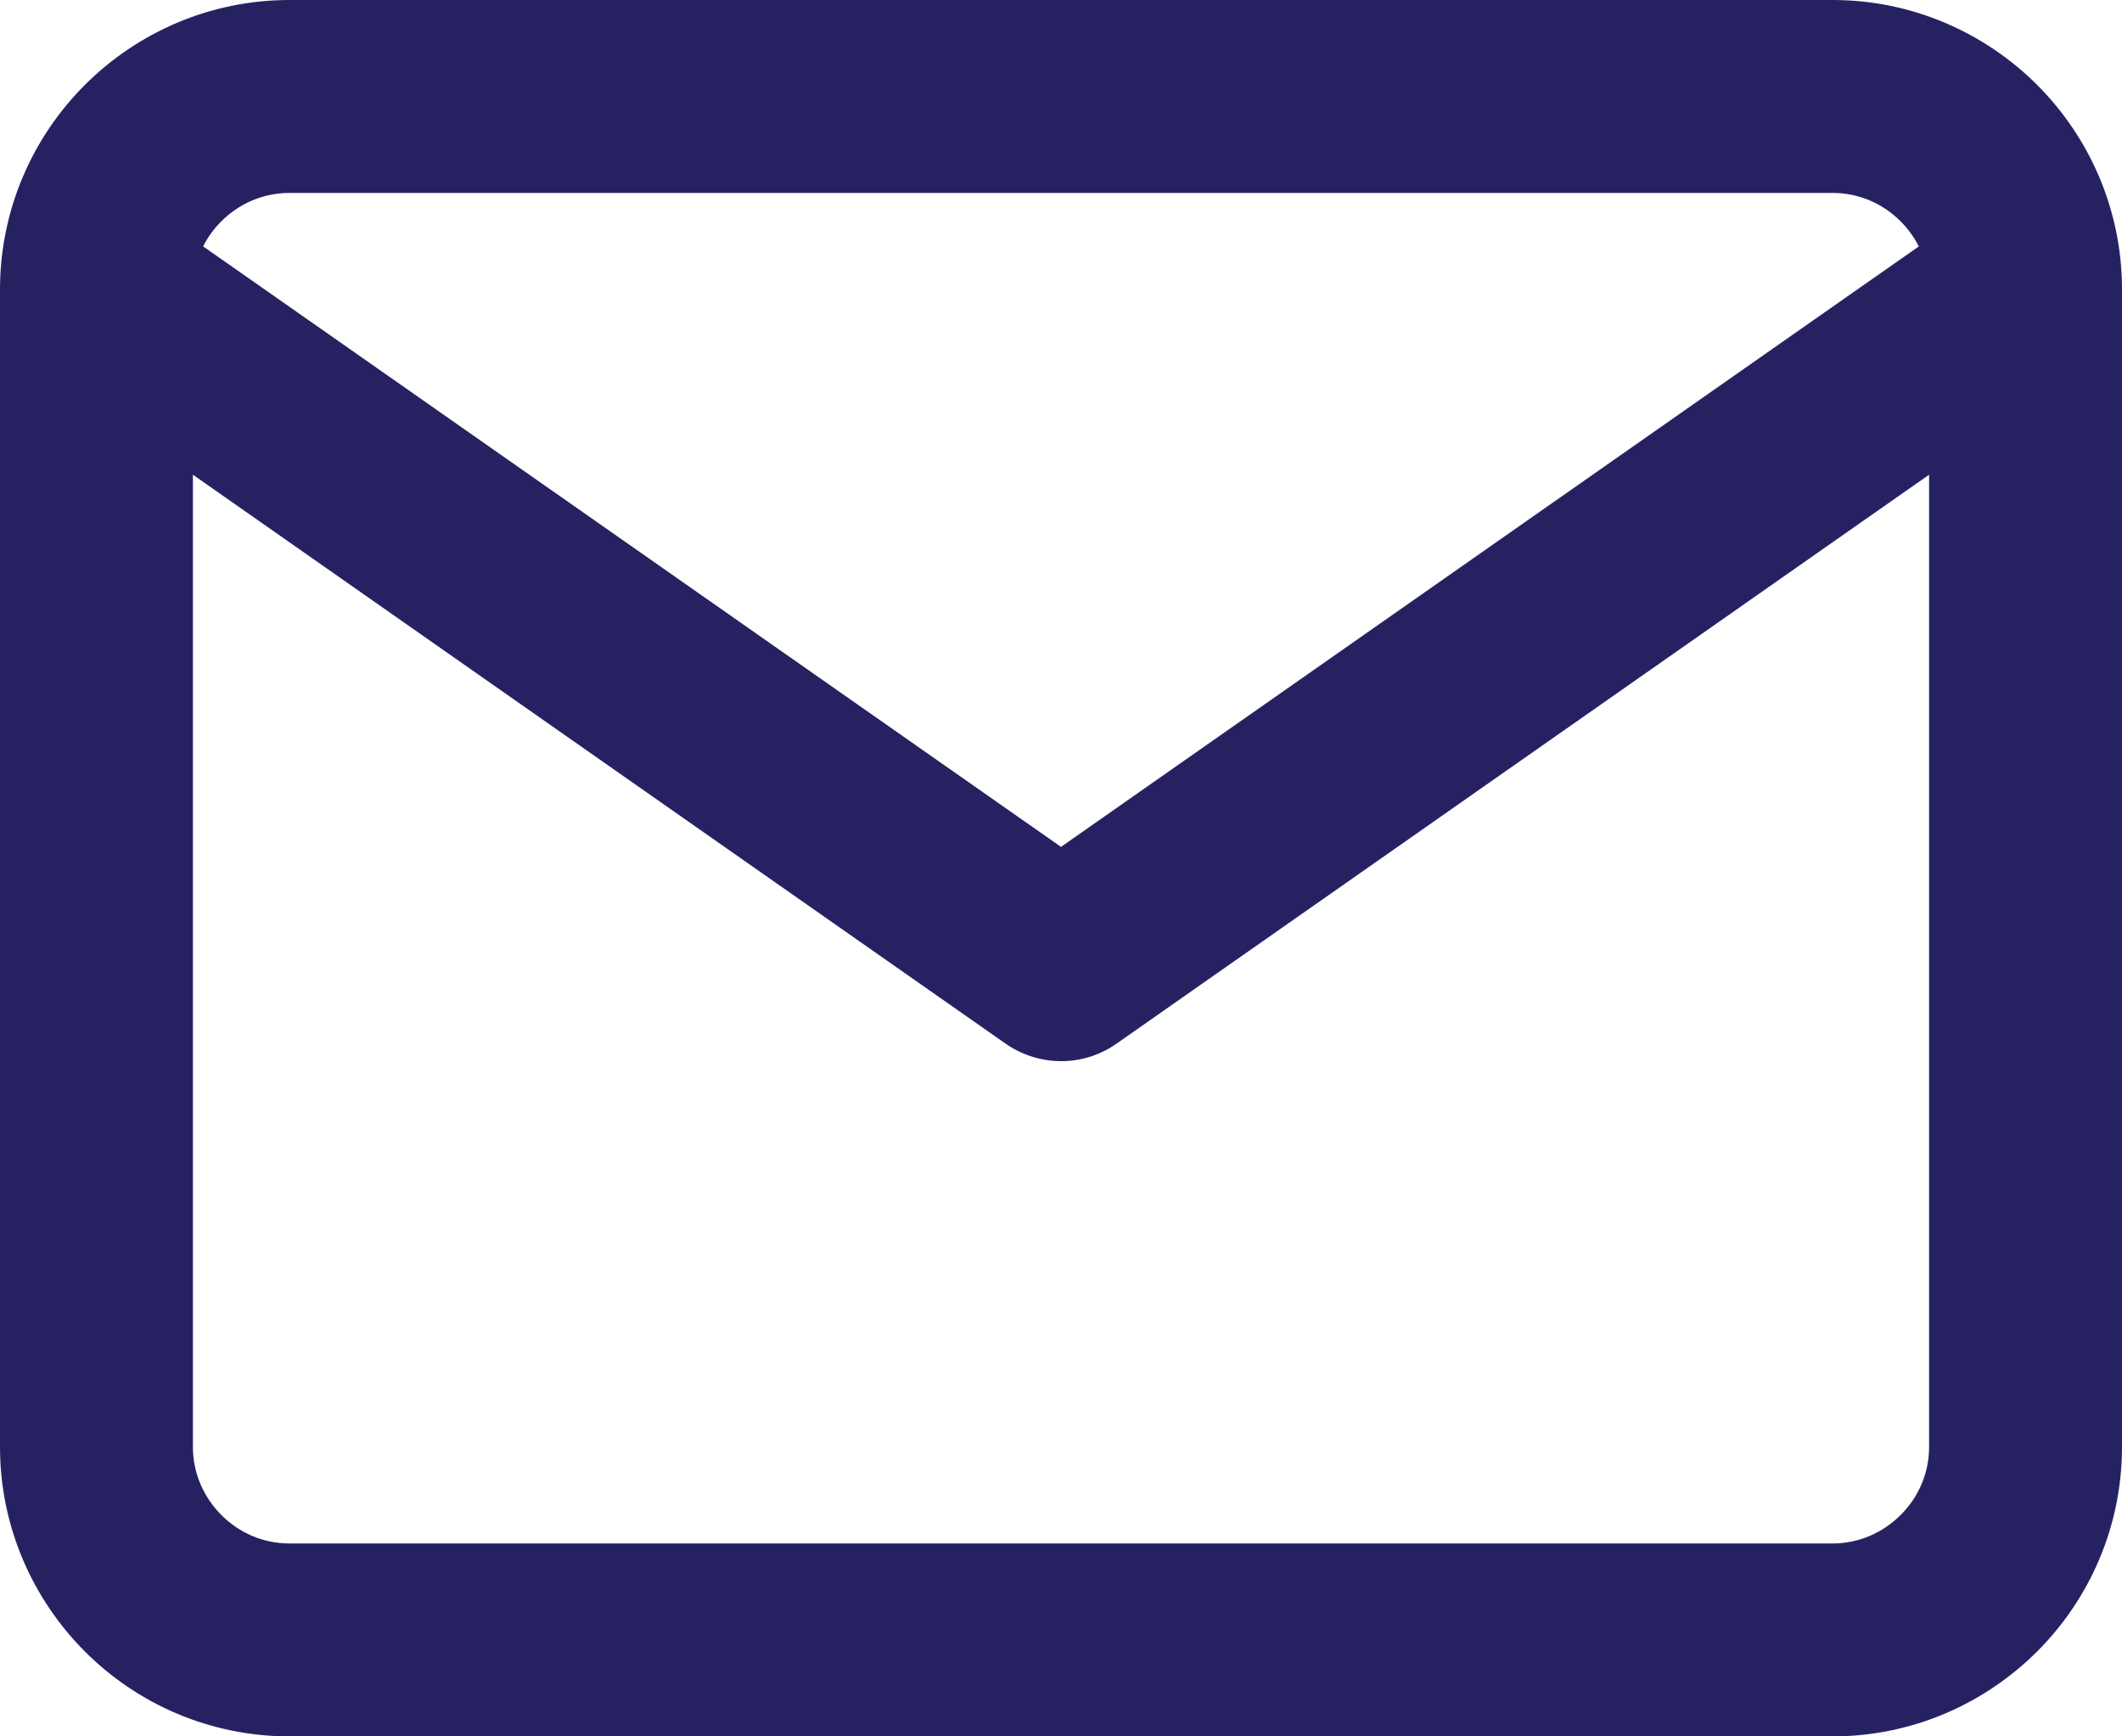 <svg width="22" height="18" viewBox="0 0 22 18" fill="none" xmlns="http://www.w3.org/2000/svg">
<g id="mail">
<path id="Shape" fill-rule="evenodd" clip-rule="evenodd" d="M0 2.983V3.013V15C0 15.828 0.34 16.579 0.88 17.12C1.42 17.661 2.172 18 3 18H19C19.828 18 20.579 17.66 21.12 17.12C21.661 16.58 22 15.828 22 15V3.012V2.982C21.995 2.161 21.657 1.417 21.12 0.88C20.579 0.34 19.828 0 19 0H3C2.172 0 1.421 0.34 0.88 0.88C0.343 1.417 0.005 2.161 0 2.983ZM2 4.921L10.427 10.82C10.767 11.055 11.222 11.066 11.574 10.82L20 4.921V15C20 15.272 19.89 15.521 19.705 15.705C19.52 15.889 19.272 16 19 16H3C2.728 16 2.479 15.89 2.295 15.705C2.111 15.52 2 15.272 2 15V4.921ZM11 8.779L19.894 2.554H19.893C19.845 2.459 19.781 2.371 19.705 2.295C19.521 2.11 19.272 2 19 2H3C2.728 2 2.479 2.11 2.294 2.295C2.218 2.371 2.154 2.458 2.106 2.554L11 8.779Z" fill="#262262"/>
</g>
</svg>
